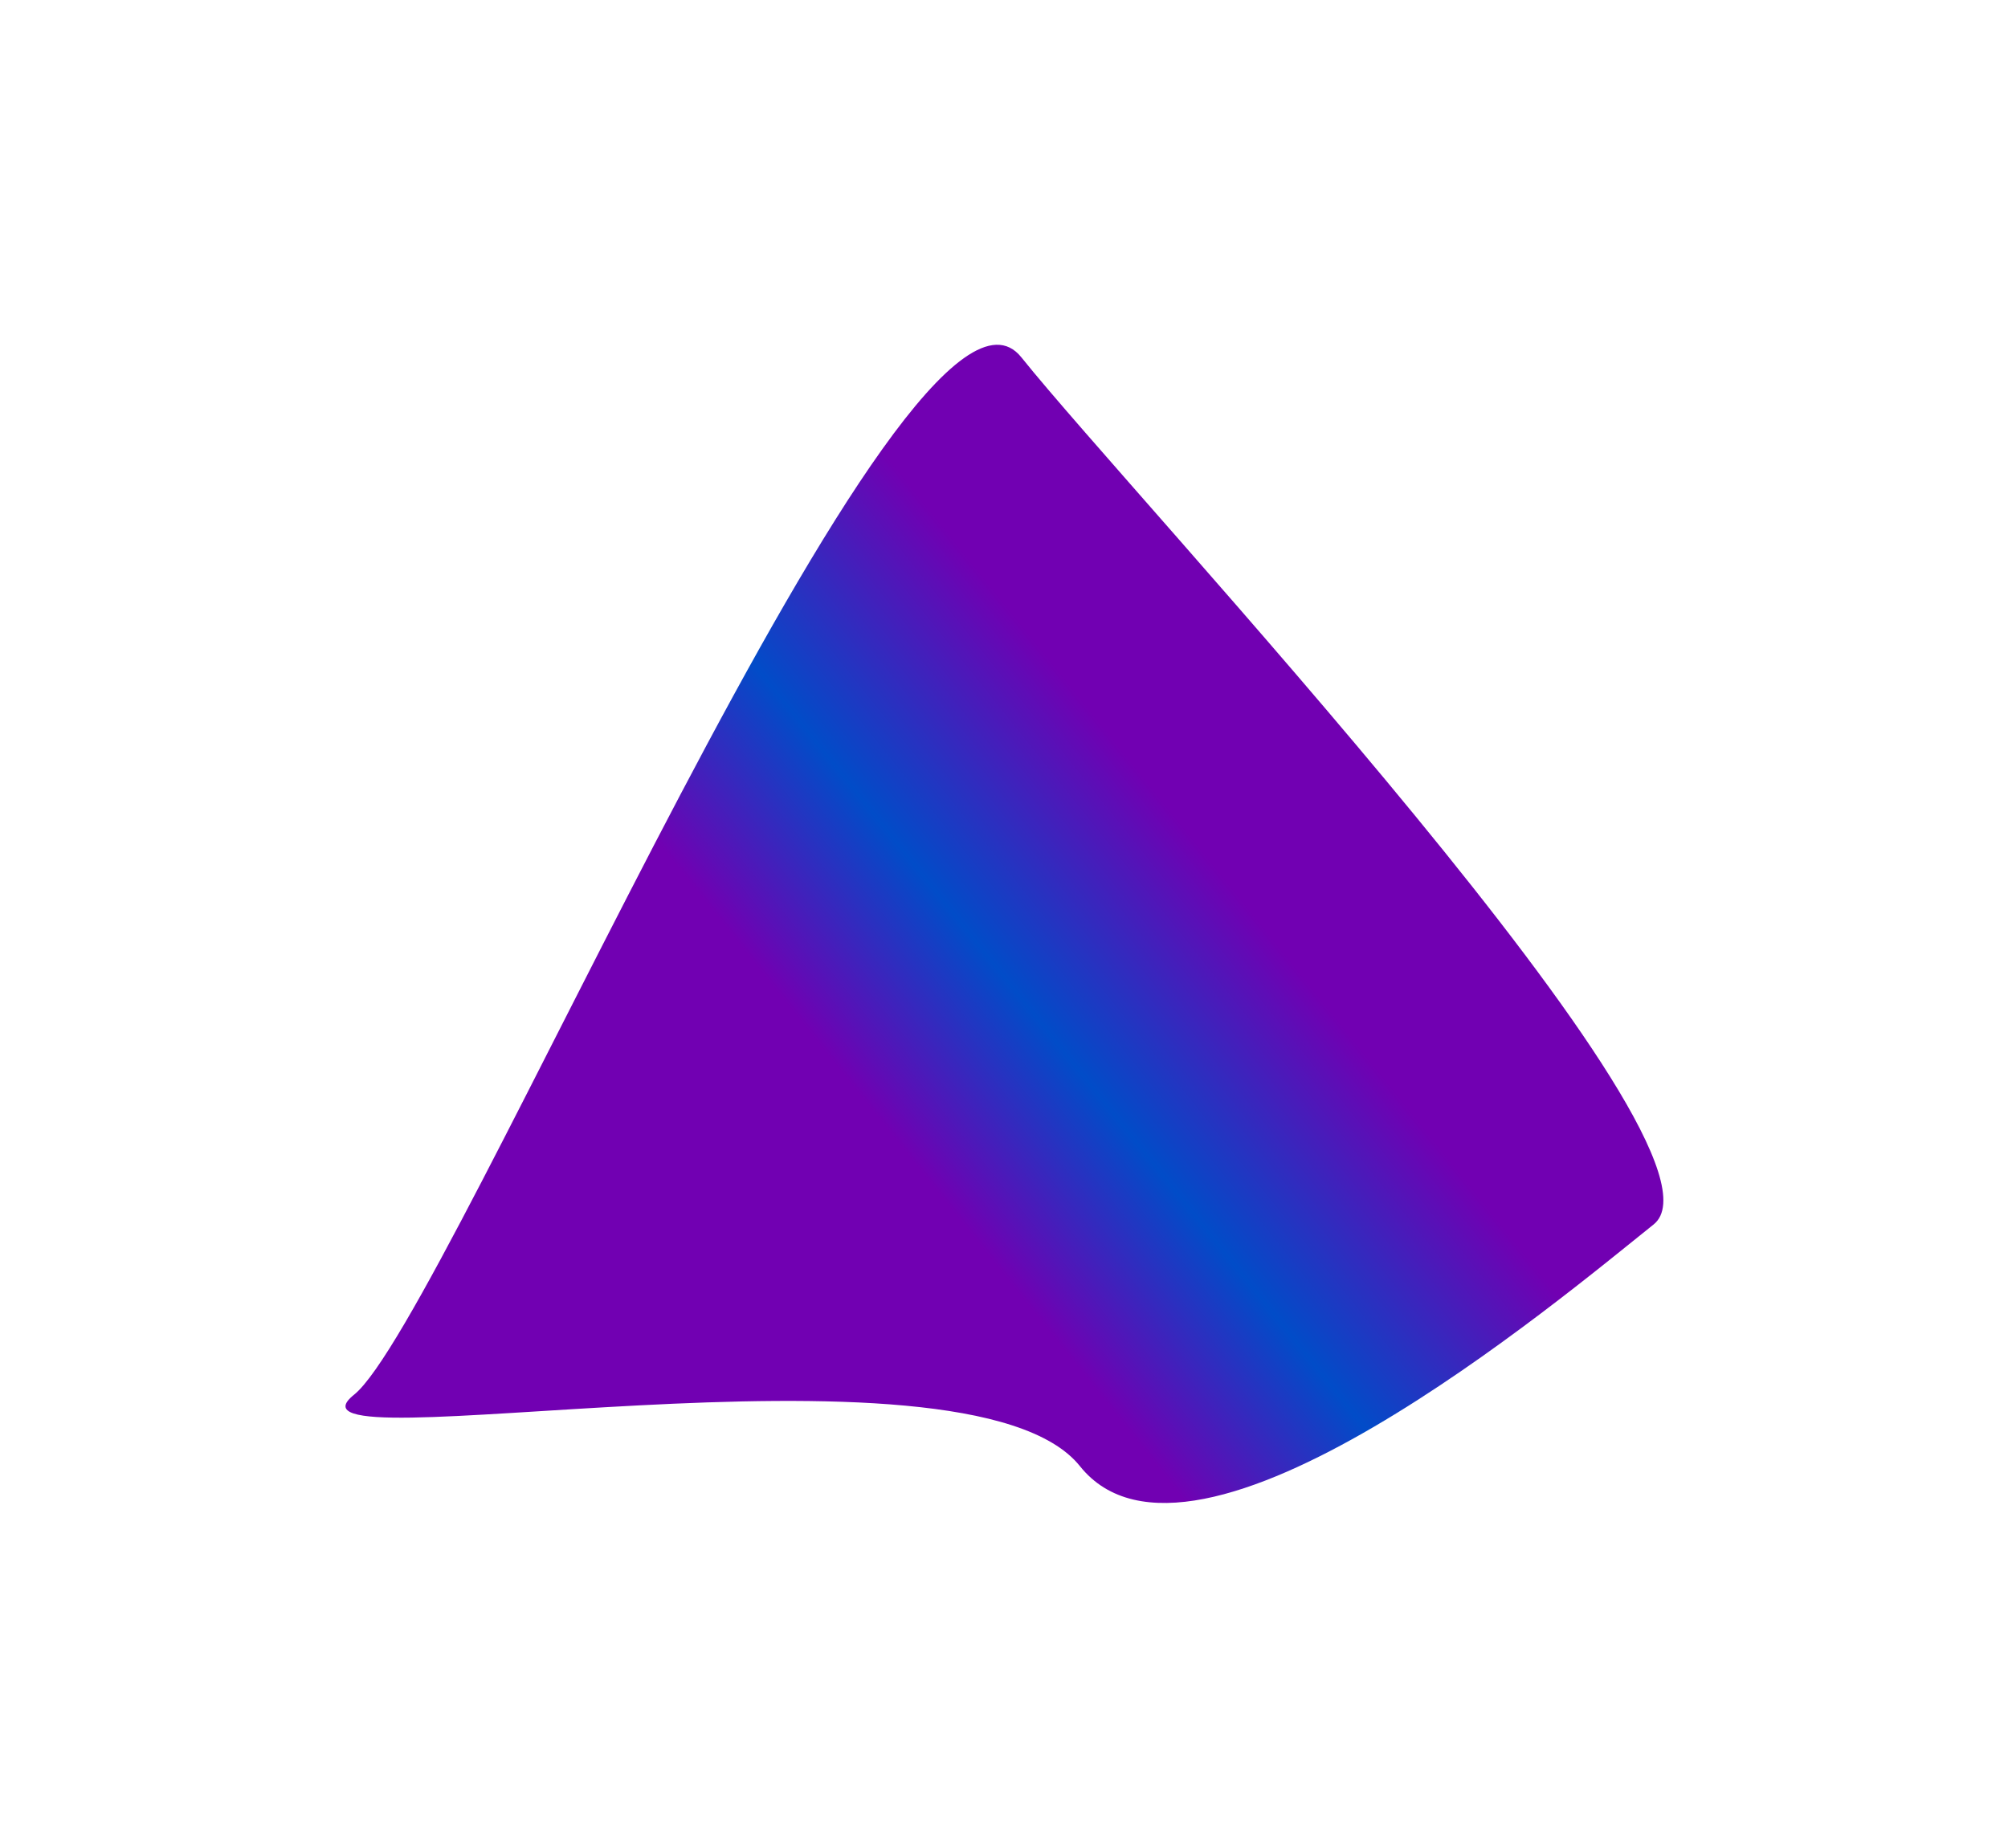 <?xml version="1.0" encoding="UTF-8"?> <svg xmlns="http://www.w3.org/2000/svg" width="1321" height="1216" viewBox="0 0 1321 1216" fill="none"><g filter="url(#filter0_f_1494_49)"><path d="M1087.86 805.604C1026.06 855.031 785.119 1057.98 710.433 964.604C635.746 871.23 171.138 967.031 232.933 917.604C294.727 868.177 597.246 141.73 671.932 235.104C746.619 328.479 1149.65 756.177 1087.86 805.604Z" fill="url(#paint0_linear_1494_49)"></path></g><defs><filter id="filter0_f_1494_49" x="0.691" y="0.227" width="1320.18" height="1215.23" filterUnits="userSpaceOnUse" color-interpolation-filters="sRGB"><feFlood flood-opacity="0" result="BackgroundImageFix"></feFlood><feBlend mode="normal" in="SourceGraphic" in2="BackgroundImageFix" result="shape"></feBlend><feGaussianBlur stdDeviation="113.3" result="effect1_foregroundBlur_1494_49"></feGaussianBlur></filter><linearGradient id="paint0_linear_1494_49" x1="989.922" y1="807.894" x2="766.144" y2="986.886" gradientUnits="userSpaceOnUse"><stop stop-color="#7100B2"></stop><stop offset="0.538" stop-color="#014CC8"></stop><stop offset="0.966" stop-color="#7100B2"></stop></linearGradient></defs></svg> 